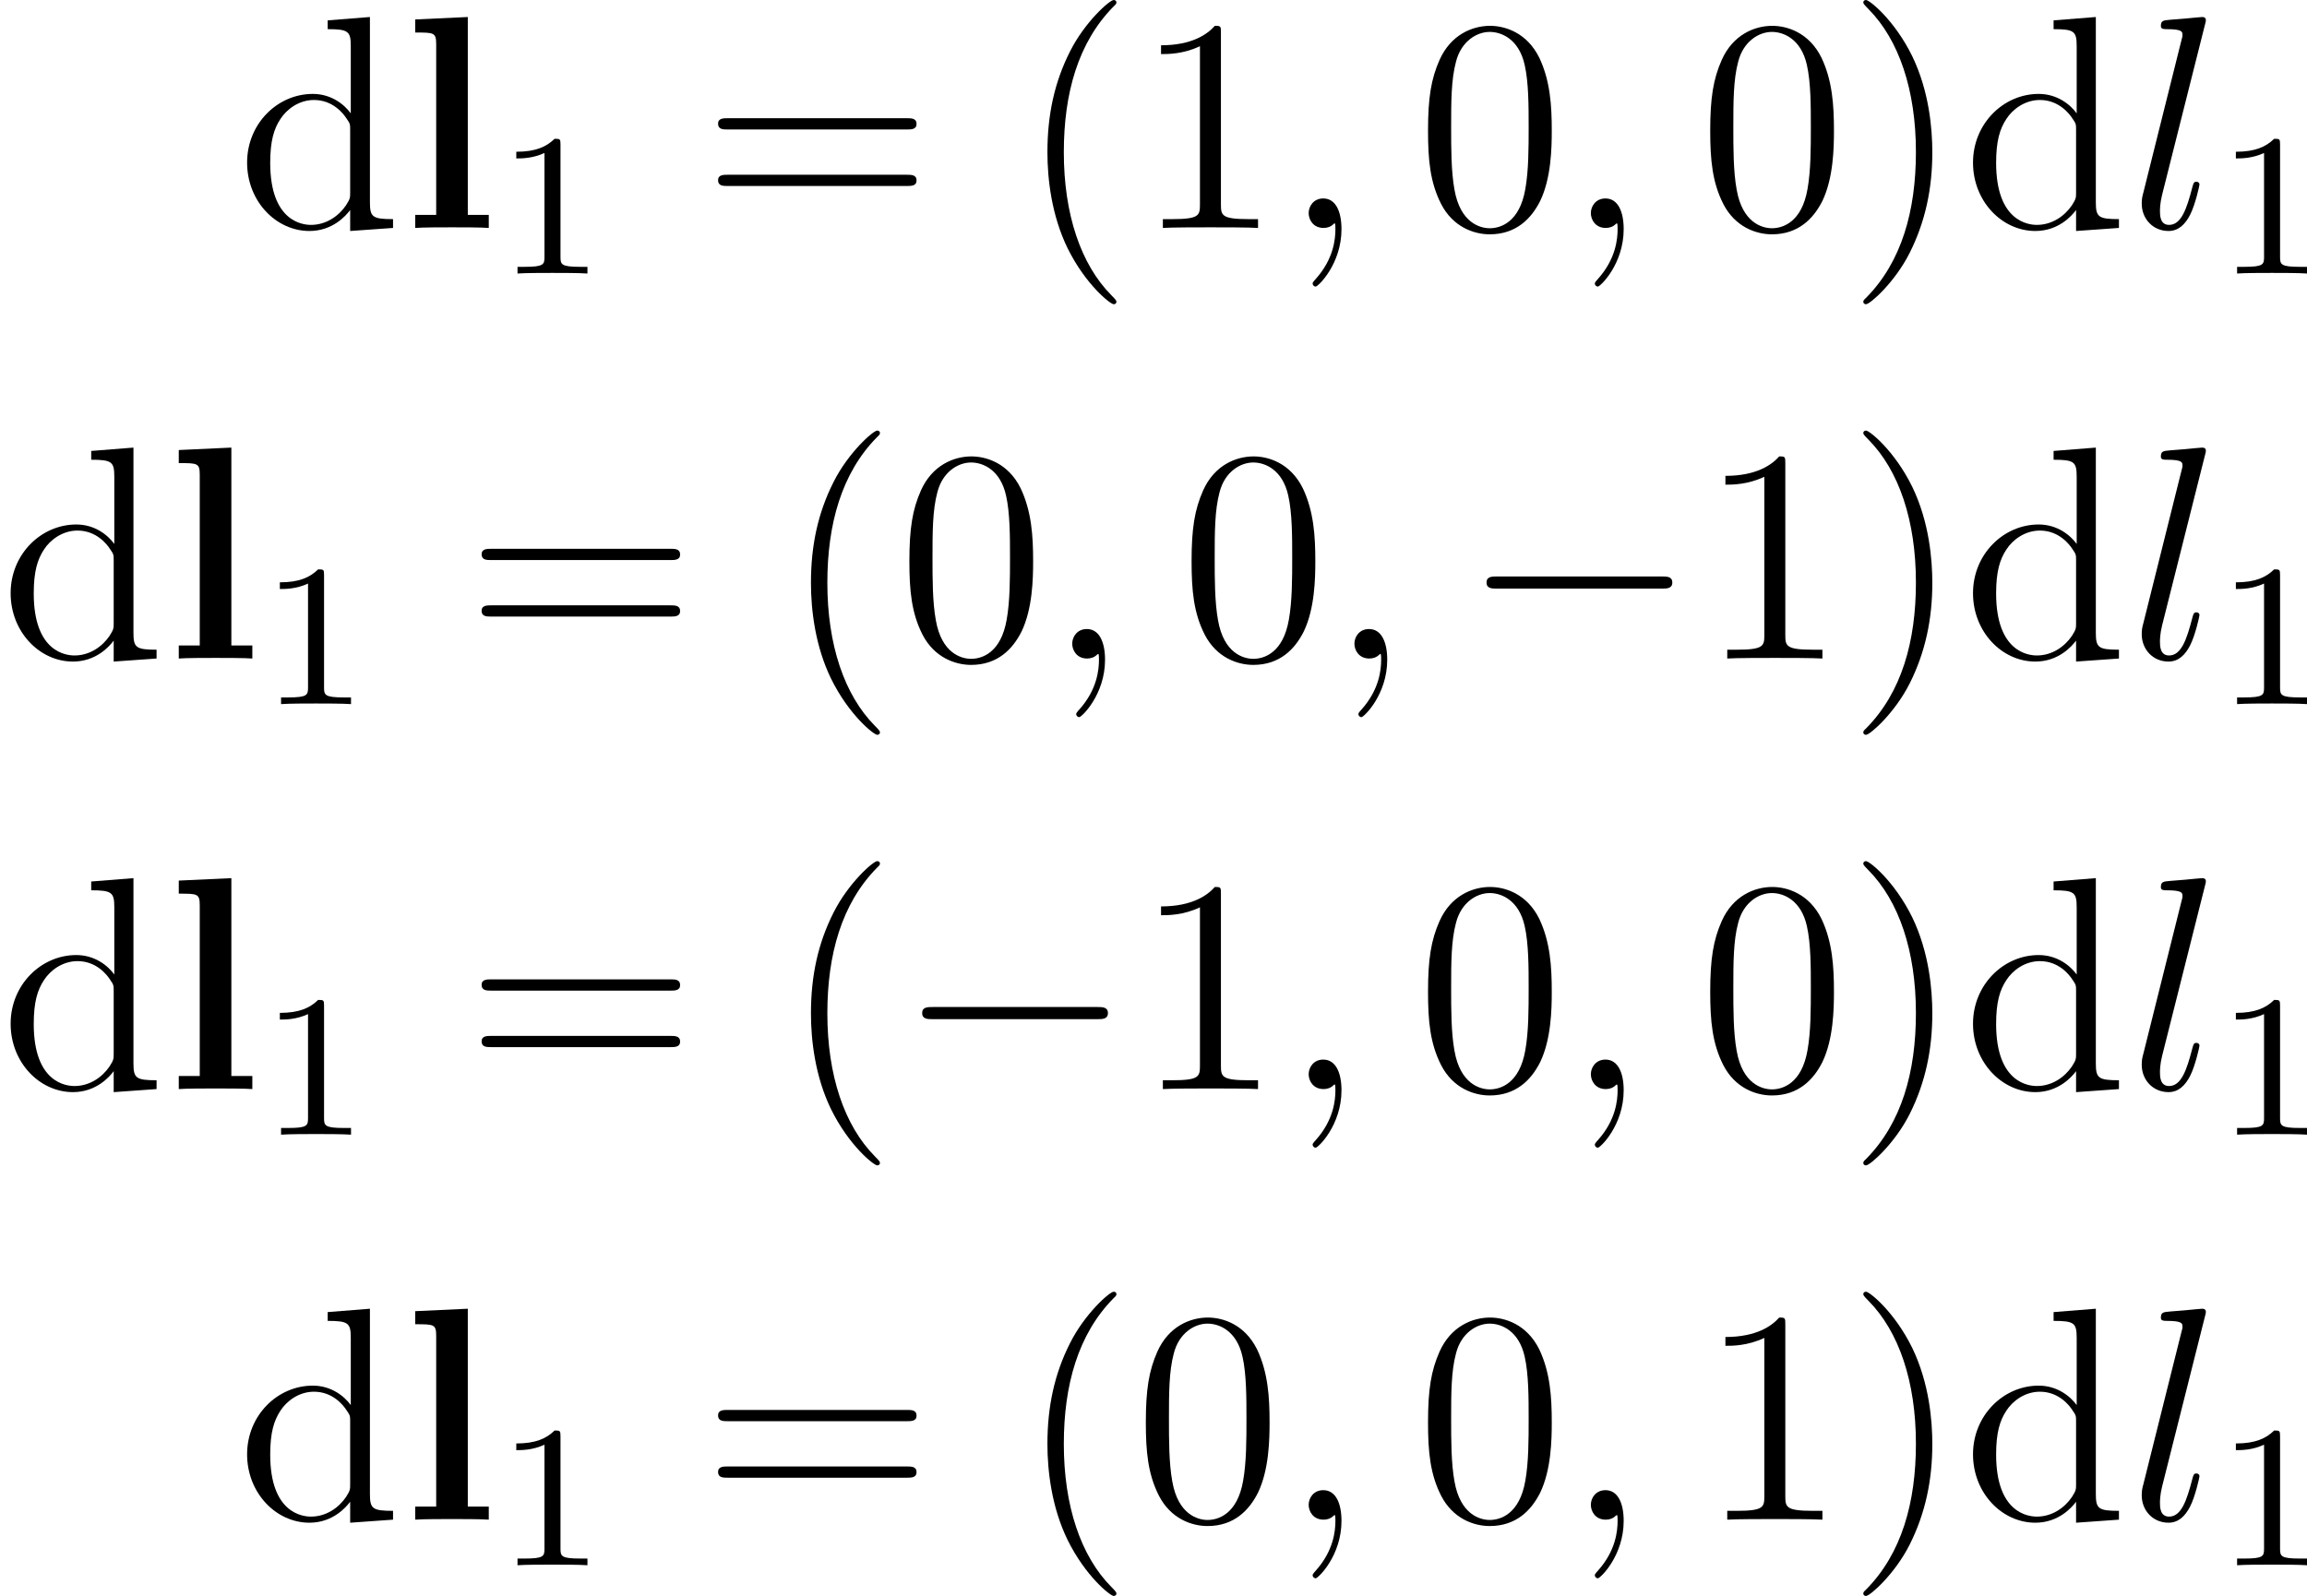 <?xml version='1.0' encoding='UTF-8'?>
<!-- This file was generated by dvisvgm 2.5 -->
<svg height='62.777pt' version='1.1' viewBox='187.18 79.502 90.721 62.777' width='90.721pt' xmlns='http://www.w3.org/2000/svg' xmlns:xlink='http://www.w3.org/1999/xlink'>
<defs>
<path d='M2.503 -5.077C2.503 -5.292 2.487 -5.3 2.271 -5.3C1.945 -4.981 1.522 -4.79 0.765 -4.79V-4.527C0.98 -4.527 1.411 -4.527 1.873 -4.742V-0.654C1.873 -0.359 1.849 -0.263 1.092 -0.263H0.813V0C1.14 -0.024 1.825 -0.024 2.184 -0.024S3.236 -0.024 3.563 0V-0.263H3.284C2.527 -0.263 2.503 -0.359 2.503 -0.654V-5.077Z' id='g3-49'/>
<path d='M2.331 0.048C2.331 -0.646 2.104 -1.16 1.614 -1.16C1.231 -1.16 1.04 -0.849 1.04 -0.586S1.219 0 1.626 0C1.781 0 1.913 -0.048 2.02 -0.155C2.044 -0.179 2.056 -0.179 2.068 -0.179C2.092 -0.179 2.092 -0.012 2.092 0.048C2.092 0.442 2.02 1.219 1.327 1.997C1.196 2.14 1.196 2.164 1.196 2.188C1.196 2.248 1.255 2.307 1.315 2.307C1.411 2.307 2.331 1.423 2.331 0.048Z' id='g2-59'/>
<path d='M3.037 -7.998C3.049 -8.046 3.072 -8.118 3.072 -8.177C3.072 -8.297 2.953 -8.297 2.929 -8.297C2.917 -8.297 2.487 -8.261 2.271 -8.237C2.068 -8.225 1.889 -8.201 1.674 -8.189C1.387 -8.165 1.303 -8.153 1.303 -7.938C1.303 -7.819 1.423 -7.819 1.542 -7.819C2.152 -7.819 2.152 -7.711 2.152 -7.592C2.152 -7.544 2.152 -7.52 2.092 -7.305L0.61 -1.375C0.574 -1.243 0.55 -1.148 0.55 -0.956C0.55 -0.359 0.992 0.12 1.602 0.12C1.997 0.12 2.26 -0.143 2.451 -0.514C2.654 -0.909 2.821 -1.662 2.821 -1.71C2.821 -1.769 2.774 -1.817 2.702 -1.817C2.594 -1.817 2.582 -1.757 2.534 -1.578C2.319 -0.753 2.104 -0.12 1.626 -0.12C1.267 -0.12 1.267 -0.502 1.267 -0.669C1.267 -0.717 1.267 -0.968 1.351 -1.303L3.037 -7.998Z' id='g2-108'/>
<path d='M2.594 -8.297L0.526 -8.201V-7.687C1.267 -7.687 1.351 -7.687 1.351 -7.221V-0.514H0.526V0C0.801 -0.024 1.65 -0.024 1.973 -0.024S3.144 -0.024 3.419 0V-0.514H2.594V-8.297Z' id='g0-108'/>
<path d='M7.878 -2.75C8.082 -2.75 8.297 -2.75 8.297 -2.989S8.082 -3.228 7.878 -3.228H1.411C1.207 -3.228 0.992 -3.228 0.992 -2.989S1.207 -2.75 1.411 -2.75H7.878Z' id='g1-0'/>
<path d='M3.885 2.905C3.885 2.869 3.885 2.845 3.682 2.642C2.487 1.435 1.817 -0.538 1.817 -2.977C1.817 -5.296 2.379 -7.293 3.766 -8.703C3.885 -8.811 3.885 -8.835 3.885 -8.871C3.885 -8.942 3.826 -8.966 3.778 -8.966C3.622 -8.966 2.642 -8.106 2.056 -6.934C1.447 -5.727 1.172 -4.447 1.172 -2.977C1.172 -1.913 1.339 -0.49 1.961 0.789C2.666 2.224 3.646 3.001 3.778 3.001C3.826 3.001 3.885 2.977 3.885 2.905Z' id='g4-40'/>
<path d='M3.371 -2.977C3.371 -3.885 3.252 -5.368 2.582 -6.755C1.877 -8.189 0.897 -8.966 0.765 -8.966C0.717 -8.966 0.658 -8.942 0.658 -8.871C0.658 -8.835 0.658 -8.811 0.861 -8.608C2.056 -7.4 2.726 -5.428 2.726 -2.989C2.726 -0.669 2.164 1.327 0.777 2.738C0.658 2.845 0.658 2.869 0.658 2.905C0.658 2.977 0.717 3.001 0.765 3.001C0.921 3.001 1.901 2.14 2.487 0.968C3.096 -0.251 3.371 -1.542 3.371 -2.977Z' id='g4-41'/>
<path d='M5.356 -3.826C5.356 -4.818 5.296 -5.786 4.866 -6.695C4.376 -7.687 3.515 -7.95 2.929 -7.95C2.236 -7.95 1.387 -7.603 0.944 -6.611C0.61 -5.858 0.49 -5.117 0.49 -3.826C0.49 -2.666 0.574 -1.793 1.004 -0.944C1.47 -0.036 2.295 0.251 2.917 0.251C3.957 0.251 4.555 -0.371 4.902 -1.064C5.332 -1.961 5.356 -3.132 5.356 -3.826ZM2.917 0.012C2.534 0.012 1.757 -0.203 1.53 -1.506C1.399 -2.224 1.399 -3.132 1.399 -3.969C1.399 -4.949 1.399 -5.834 1.59 -6.539C1.793 -7.34 2.403 -7.711 2.917 -7.711C3.371 -7.711 4.065 -7.436 4.292 -6.408C4.447 -5.727 4.447 -4.782 4.447 -3.969C4.447 -3.168 4.447 -2.26 4.316 -1.53C4.089 -0.215 3.335 0.012 2.917 0.012Z' id='g4-48'/>
<path d='M3.443 -7.663C3.443 -7.938 3.443 -7.95 3.204 -7.95C2.917 -7.627 2.319 -7.185 1.088 -7.185V-6.838C1.363 -6.838 1.961 -6.838 2.618 -7.149V-0.921C2.618 -0.49 2.582 -0.347 1.53 -0.347H1.16V0C1.482 -0.024 2.642 -0.024 3.037 -0.024S4.579 -0.024 4.902 0V-0.347H4.531C3.479 -0.347 3.443 -0.49 3.443 -0.921V-7.663Z' id='g4-49'/>
<path d='M8.07 -3.873C8.237 -3.873 8.452 -3.873 8.452 -4.089C8.452 -4.316 8.249 -4.316 8.07 -4.316H1.028C0.861 -4.316 0.646 -4.316 0.646 -4.101C0.646 -3.873 0.849 -3.873 1.028 -3.873H8.07ZM8.07 -1.65C8.237 -1.65 8.452 -1.65 8.452 -1.865C8.452 -2.092 8.249 -2.092 8.07 -2.092H1.028C0.861 -2.092 0.646 -2.092 0.646 -1.877C0.646 -1.65 0.849 -1.65 1.028 -1.65H8.07Z' id='g4-61'/>
<path d='M3.587 -8.165V-7.819C4.4 -7.819 4.495 -7.735 4.495 -7.149V-4.507C4.244 -4.854 3.73 -5.272 3.001 -5.272C1.614 -5.272 0.418 -4.101 0.418 -2.57C0.418 -1.052 1.554 0.12 2.869 0.12C3.778 0.12 4.304 -0.478 4.471 -0.705V0.12L6.157 0V-0.347C5.344 -0.347 5.248 -0.43 5.248 -1.016V-8.297L3.587 -8.165ZM4.471 -1.399C4.471 -1.184 4.471 -1.148 4.304 -0.885C4.017 -0.466 3.527 -0.12 2.929 -0.12C2.618 -0.12 1.327 -0.239 1.327 -2.558C1.327 -3.419 1.47 -3.897 1.733 -4.292C1.973 -4.663 2.451 -5.033 3.049 -5.033C3.79 -5.033 4.208 -4.495 4.328 -4.304C4.471 -4.101 4.471 -4.077 4.471 -3.862V-1.399Z' id='g4-100'/>
</defs>
<g id='page1'>
<use x='196.479' xlink:href='#g4-100' y='88.468'/>
<use x='202.982' xlink:href='#g0-108' y='88.468'/>
<use x='206.718' xlink:href='#g3-49' y='90.261'/>
<use x='214.771' xlink:href='#g4-61' y='88.468'/>
<use x='227.197' xlink:href='#g4-40' y='88.468'/>
<use x='231.749' xlink:href='#g4-49' y='88.468'/>
<use x='237.602' xlink:href='#g2-59' y='88.468'/>
<use x='242.846' xlink:href='#g4-48' y='88.468'/>
<use x='248.699' xlink:href='#g2-59' y='88.468'/>
<use x='253.943' xlink:href='#g4-48' y='88.468'/>
<use x='259.796' xlink:href='#g4-41' y='88.468'/>
<use x='264.349' xlink:href='#g4-100' y='88.468'/>
<use x='270.852' xlink:href='#g2-108' y='88.468'/>
<use x='274.339' xlink:href='#g3-49' y='90.261'/>
<use x='187.18' xlink:href='#g4-100' y='105.405'/>
<use x='193.684' xlink:href='#g0-108' y='105.405'/>
<use x='197.42' xlink:href='#g3-49' y='107.198'/>
<use x='205.473' xlink:href='#g4-61' y='105.405'/>
<use x='217.898' xlink:href='#g4-40' y='105.405'/>
<use x='222.451' xlink:href='#g4-48' y='105.405'/>
<use x='228.304' xlink:href='#g2-59' y='105.405'/>
<use x='233.548' xlink:href='#g4-48' y='105.405'/>
<use x='239.401' xlink:href='#g2-59' y='105.405'/>
<use x='244.645' xlink:href='#g1-0' y='105.405'/>
<use x='253.943' xlink:href='#g4-49' y='105.405'/>
<use x='259.796' xlink:href='#g4-41' y='105.405'/>
<use x='264.349' xlink:href='#g4-100' y='105.405'/>
<use x='270.852' xlink:href='#g2-108' y='105.405'/>
<use x='274.339' xlink:href='#g3-49' y='107.198'/>
<use x='187.18' xlink:href='#g4-100' y='122.341'/>
<use x='193.684' xlink:href='#g0-108' y='122.341'/>
<use x='197.42' xlink:href='#g3-49' y='124.134'/>
<use x='205.473' xlink:href='#g4-61' y='122.341'/>
<use x='217.898' xlink:href='#g4-40' y='122.341'/>
<use x='222.451' xlink:href='#g1-0' y='122.341'/>
<use x='231.749' xlink:href='#g4-49' y='122.341'/>
<use x='237.602' xlink:href='#g2-59' y='122.341'/>
<use x='242.846' xlink:href='#g4-48' y='122.341'/>
<use x='248.699' xlink:href='#g2-59' y='122.341'/>
<use x='253.943' xlink:href='#g4-48' y='122.341'/>
<use x='259.796' xlink:href='#g4-41' y='122.341'/>
<use x='264.349' xlink:href='#g4-100' y='122.341'/>
<use x='270.852' xlink:href='#g2-108' y='122.341'/>
<use x='274.339' xlink:href='#g3-49' y='124.134'/>
<use x='196.479' xlink:href='#g4-100' y='139.278'/>
<use x='202.982' xlink:href='#g0-108' y='139.278'/>
<use x='206.718' xlink:href='#g3-49' y='141.071'/>
<use x='214.771' xlink:href='#g4-61' y='139.278'/>
<use x='227.197' xlink:href='#g4-40' y='139.278'/>
<use x='231.749' xlink:href='#g4-48' y='139.278'/>
<use x='237.602' xlink:href='#g2-59' y='139.278'/>
<use x='242.846' xlink:href='#g4-48' y='139.278'/>
<use x='248.699' xlink:href='#g2-59' y='139.278'/>
<use x='253.943' xlink:href='#g4-49' y='139.278'/>
<use x='259.796' xlink:href='#g4-41' y='139.278'/>
<use x='264.349' xlink:href='#g4-100' y='139.278'/>
<use x='270.852' xlink:href='#g2-108' y='139.278'/>
<use x='274.339' xlink:href='#g3-49' y='141.071'/>
</g>
</svg>